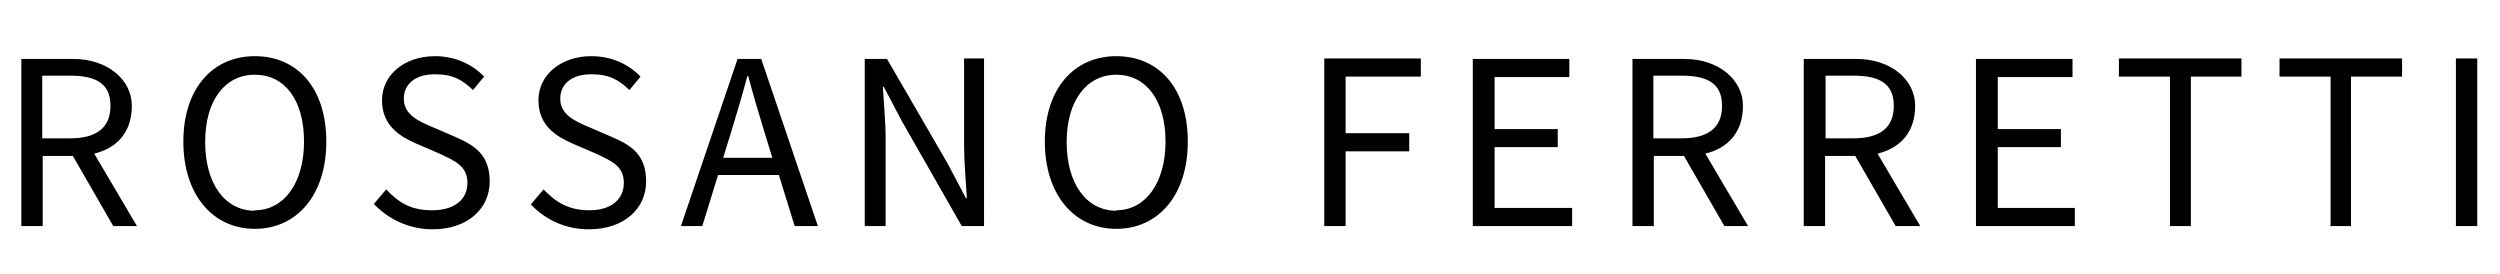 <?xml version="1.0" encoding="UTF-8"?>
<svg xmlns="http://www.w3.org/2000/svg" version="1.1" viewBox="0 0 538.6 59.1">
  <!-- Generator: Adobe Illustrator 28.6.0, SVG Export Plug-In . SVG Version: 1.2.0 Build 709)  -->
  <g>
    <g id="Layer_1">
      <g id="Layer_1-2" data-name="Layer_1">
        <path d="M529.1,48.7h4.6V12.6h-4.6v36ZM502,48.7h4.5V16.5h11v-3.9h-26.4v3.9h11v32.1h-.1ZM467.5,48.7h4.5V16.5h10.9v-3.9h-26.4v3.9h11v32.1h0ZM425.8,48.7h21.2v-3.9h-16.6v-13.1h13.6v-3.9h-13.6v-11.2h16.1v-3.9h-20.8s0,36,0,36ZM413.7,48.7l-9.2-15.6c4.9-1.2,8.1-4.6,8.1-10.3s-5.3-10.1-12.6-10.1h-11.4v36h4.6v-15.1h6.5l8.7,15.1s5.3,0,5.3,0ZM393.3,16.3h6c5.6,0,8.7,1.7,8.7,6.5s-3.1,7-8.7,7h-6v-13.4ZM376.6,48.7l-9.2-15.6c4.9-1.2,8.1-4.6,8.1-10.3s-5.3-10.1-12.6-10.1h-11.2v36h4.6v-15.1h6.5l8.7,15.1h5.3-.1ZM356.2,16.3h6.1c5.6,0,8.7,1.7,8.7,6.5s-3.1,7-8.7,7h-6.1v-13.4ZM317.5,48.7h21.2v-3.9h-16.7v-13.1h13.6v-3.9h-13.6v-11.2h16.1v-3.9h-20.8v36h.1ZM285.3,48.7h4.6v-16.1h13.7v-3.9h-13.7v-12.2h16.2v-3.9h-20.8v36h-.1ZM240.5,45.4c-6.5,0-10.7-5.9-10.7-14.8s4.3-14.5,10.7-14.5,10.6,5.5,10.6,14.4-4.3,14.8-10.6,14.8M240.5,49.3c9,0,15.4-7.2,15.4-18.8s-6.3-18.4-15.4-18.4-15.4,7-15.4,18.4,6.3,18.8,15.4,18.8M186.4,48.7h4.4v-18.8c0-3.8-.4-7.6-.6-11.2h.2l3.9,7.4,12.9,22.6h4.8V12.6h-4.3v18.6c0,3.8.4,7.8.6,11.5h-.2l-3.9-7.4-13.1-22.6h-4.8v35.9h0ZM171.4,48.7h4.8l-12.2-36h-5.1l-12.2,36h4.6l3.4-11h13.1l3.4,11h.2ZM155.8,34l1.7-5.5c1.2-4,2.4-7.9,3.5-12.1h.2c1.1,4.2,2.3,8.1,3.5,12.1l1.7,5.5h-10.7,0ZM114.3,44c3.2,3.3,7.4,5.4,12.6,5.4,7.6,0,12.3-4.5,12.3-10.3s-3.2-7.8-7.4-9.6l-5.1-2.2c-2.8-1.2-6-2.6-6-6s2.7-5.3,6.7-5.3,6,1.3,8.2,3.4l2.4-2.9c-2.6-2.7-6.3-4.4-10.6-4.4-6.5,0-11.4,4-11.4,9.5s3.9,7.8,7.3,9.3l5.1,2.2c3.4,1.6,6,2.7,6,6.3s-2.8,5.9-7.4,5.9-7.3-1.8-9.9-4.5l-2.7,3.2h-.1ZM80.6,44c3.2,3.3,7.6,5.4,12.6,5.4,7.6,0,12.3-4.5,12.3-10.3s-3.3-7.8-7.4-9.6l-5.1-2.2c-2.8-1.2-6-2.6-6-6s2.7-5.3,6.7-5.3,6,1.3,8.2,3.4l2.4-2.9c-2.6-2.7-6.3-4.4-10.6-4.4-6.5,0-11.4,4-11.4,9.5s3.9,7.8,7.3,9.3l5.1,2.2c3.4,1.6,6,2.7,6,6.3s-2.8,5.9-7.6,5.9-7.3-1.8-9.9-4.5l-2.7,3.2h0ZM54.9,45.4c-6.5,0-10.7-5.9-10.7-14.8s4.2-14.5,10.7-14.5,10.6,5.5,10.6,14.4-4.3,14.8-10.6,14.8M54.9,49.3c9,0,15.4-7.2,15.4-18.8s-6.3-18.4-15.4-18.4-15.4,7-15.4,18.4,6.3,18.8,15.4,18.8M29.5,48.7l-9.2-15.6c4.9-1.2,8.1-4.6,8.1-10.3s-5.3-10.1-12.6-10.1H4.6v36h4.6v-15.1h6.5l8.7,15.1h5.3-.1ZM9.1,16.3h6c5.6,0,8.7,1.7,8.7,6.5s-3.1,7-8.7,7h-6v-13.4Z"/>
      </g>
    </g>
  </g>
</svg>